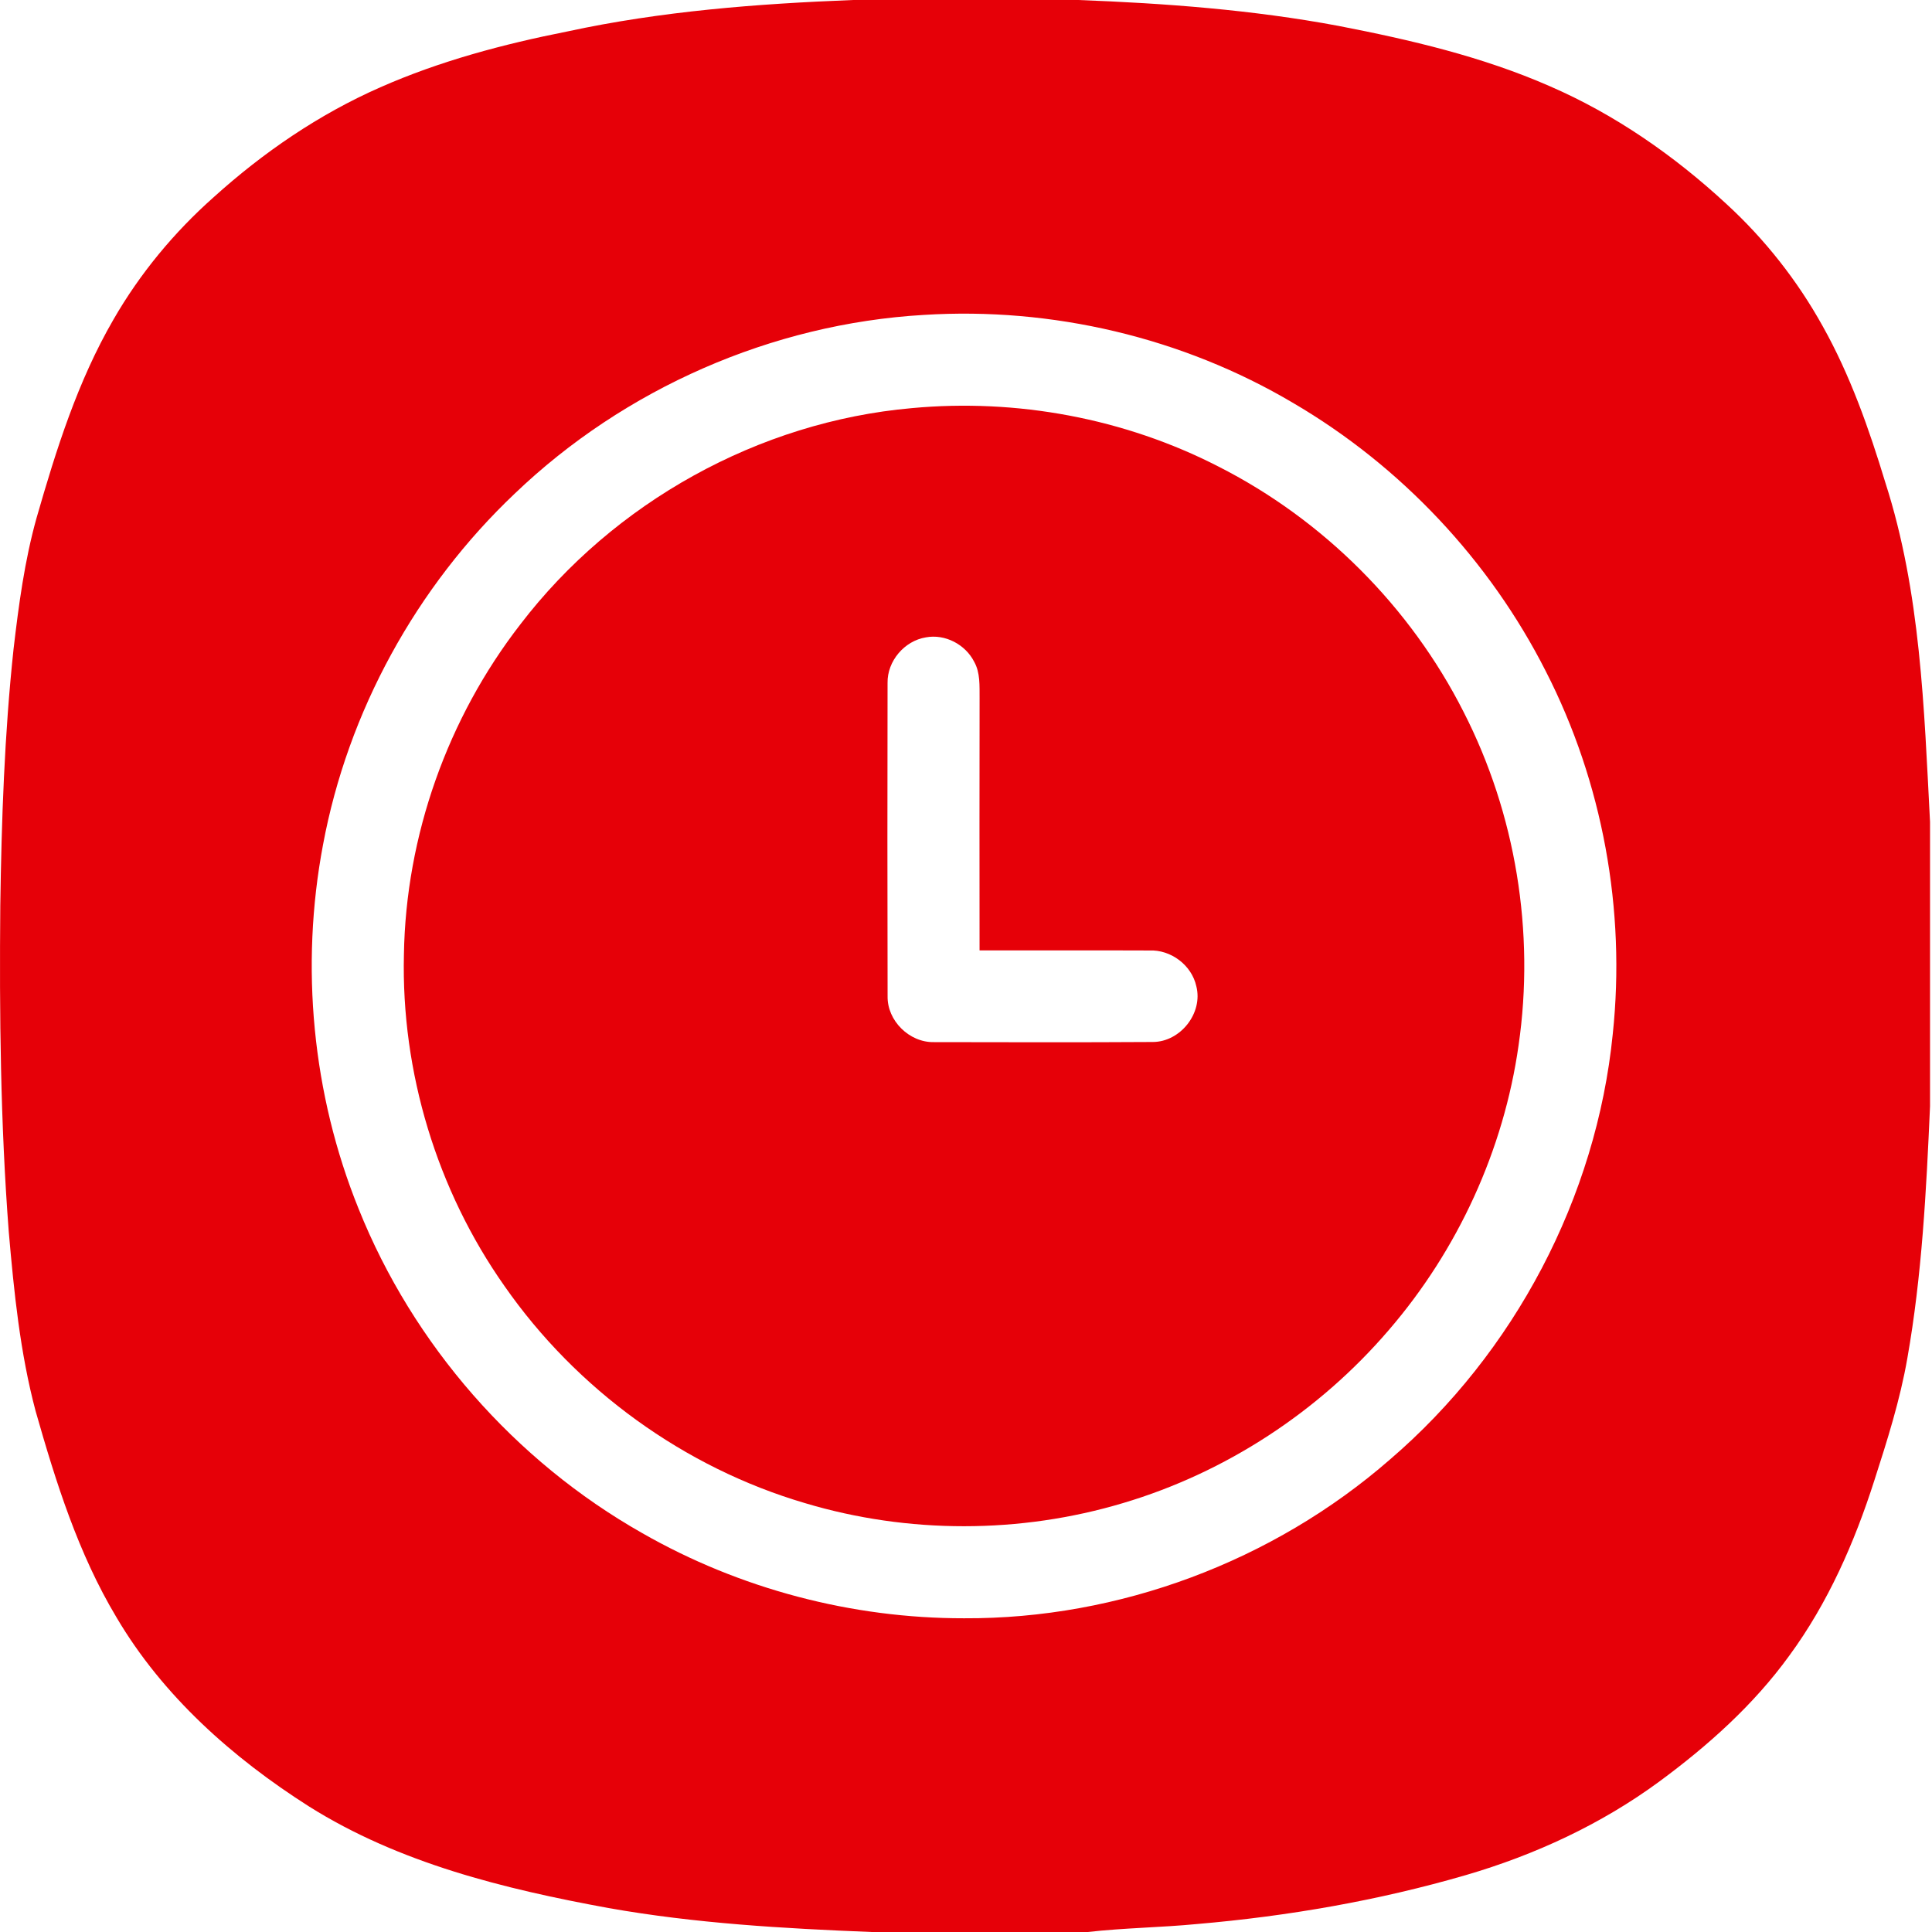 <?xml version="1.0" encoding="UTF-8"?> <svg xmlns="http://www.w3.org/2000/svg" width="60" height="60" viewBox="0 0 60 60" fill="none"> <path d="M26.496 0H33.486C36.192 0.103 38.903 0.305 41.567 0.804C43.799 1.236 46.033 1.758 48.123 2.674C50.154 3.553 51.992 4.833 53.613 6.332C54.805 7.425 55.819 8.712 56.604 10.127C57.463 11.658 58.046 13.322 58.554 14.996C59.648 18.393 59.754 21.995 59.939 25.528V34.355C59.823 36.974 59.69 39.602 59.233 42.189C59.008 43.479 58.611 44.73 58.21 45.975C57.594 47.902 56.77 49.782 55.568 51.418C54.46 52.949 53.036 54.22 51.521 55.335C49.722 56.656 47.67 57.605 45.533 58.23C42.811 59.023 40.003 59.509 37.179 59.752C36.049 59.861 34.91 59.872 33.781 60H27.068C24.335 59.891 21.594 59.734 18.898 59.256C15.668 58.664 12.396 57.865 9.587 56.095C7.222 54.59 5.053 52.666 3.619 50.231C2.431 48.251 1.735 46.03 1.106 43.823C0.622 42.004 0.435 40.123 0.272 38.252C0.014 34.883 -0.021 31.502 0.009 28.126C0.047 25.466 0.138 22.802 0.421 20.156C0.581 18.788 0.763 17.415 1.135 16.086C1.744 13.965 2.413 11.836 3.526 9.919C4.346 8.495 5.407 7.214 6.635 6.125C8.174 4.734 9.908 3.548 11.809 2.712C13.664 1.893 15.635 1.37 17.62 0.977C20.536 0.346 23.519 0.116 26.496 0ZM28.689 9.78C23.973 10.055 19.391 12.066 15.982 15.333C12.927 18.23 10.802 22.097 10.031 26.238C9.319 30.008 9.697 33.982 11.137 37.541C12.828 41.761 15.988 45.37 19.943 47.611C22.97 49.344 26.453 50.261 29.939 50.257C34.751 50.281 39.535 48.49 43.161 45.331C47.033 42.013 49.578 37.188 50.086 32.111C50.494 28.261 49.772 24.298 48.008 20.85C46.258 17.399 43.5 14.469 40.159 12.514C36.724 10.48 32.67 9.529 28.689 9.78Z" fill="#E60008"></path> <path d="M28.316 12.675C31.575 12.371 34.919 12.99 37.834 14.486C41.093 16.138 43.802 18.848 45.453 22.109C47.072 25.274 47.671 28.944 47.161 32.461C46.7 35.716 45.273 38.822 43.126 41.311C40.962 43.835 38.068 45.732 34.878 46.679C31.679 47.636 28.202 47.639 25.004 46.682C21.248 45.579 17.906 43.152 15.669 39.942C13.568 36.959 12.458 33.295 12.544 29.646C12.603 25.953 13.901 22.302 16.164 19.385C19.061 15.601 23.563 13.095 28.316 12.675ZM27.564 21.211C27.558 24.451 27.557 27.693 27.565 30.934C27.549 31.7 28.242 32.381 29.006 32.364C31.27 32.368 33.535 32.374 35.8 32.36C36.656 32.359 37.367 31.465 37.153 30.629C37.008 29.97 36.358 29.485 35.685 29.518C33.93 29.511 32.175 29.517 30.421 29.516C30.419 26.903 30.417 24.289 30.422 21.676C30.418 21.298 30.446 20.893 30.254 20.552C29.982 20.014 29.351 19.682 28.754 19.794C28.086 19.902 27.551 20.532 27.564 21.211Z" fill="#E60008"></path> </svg> 